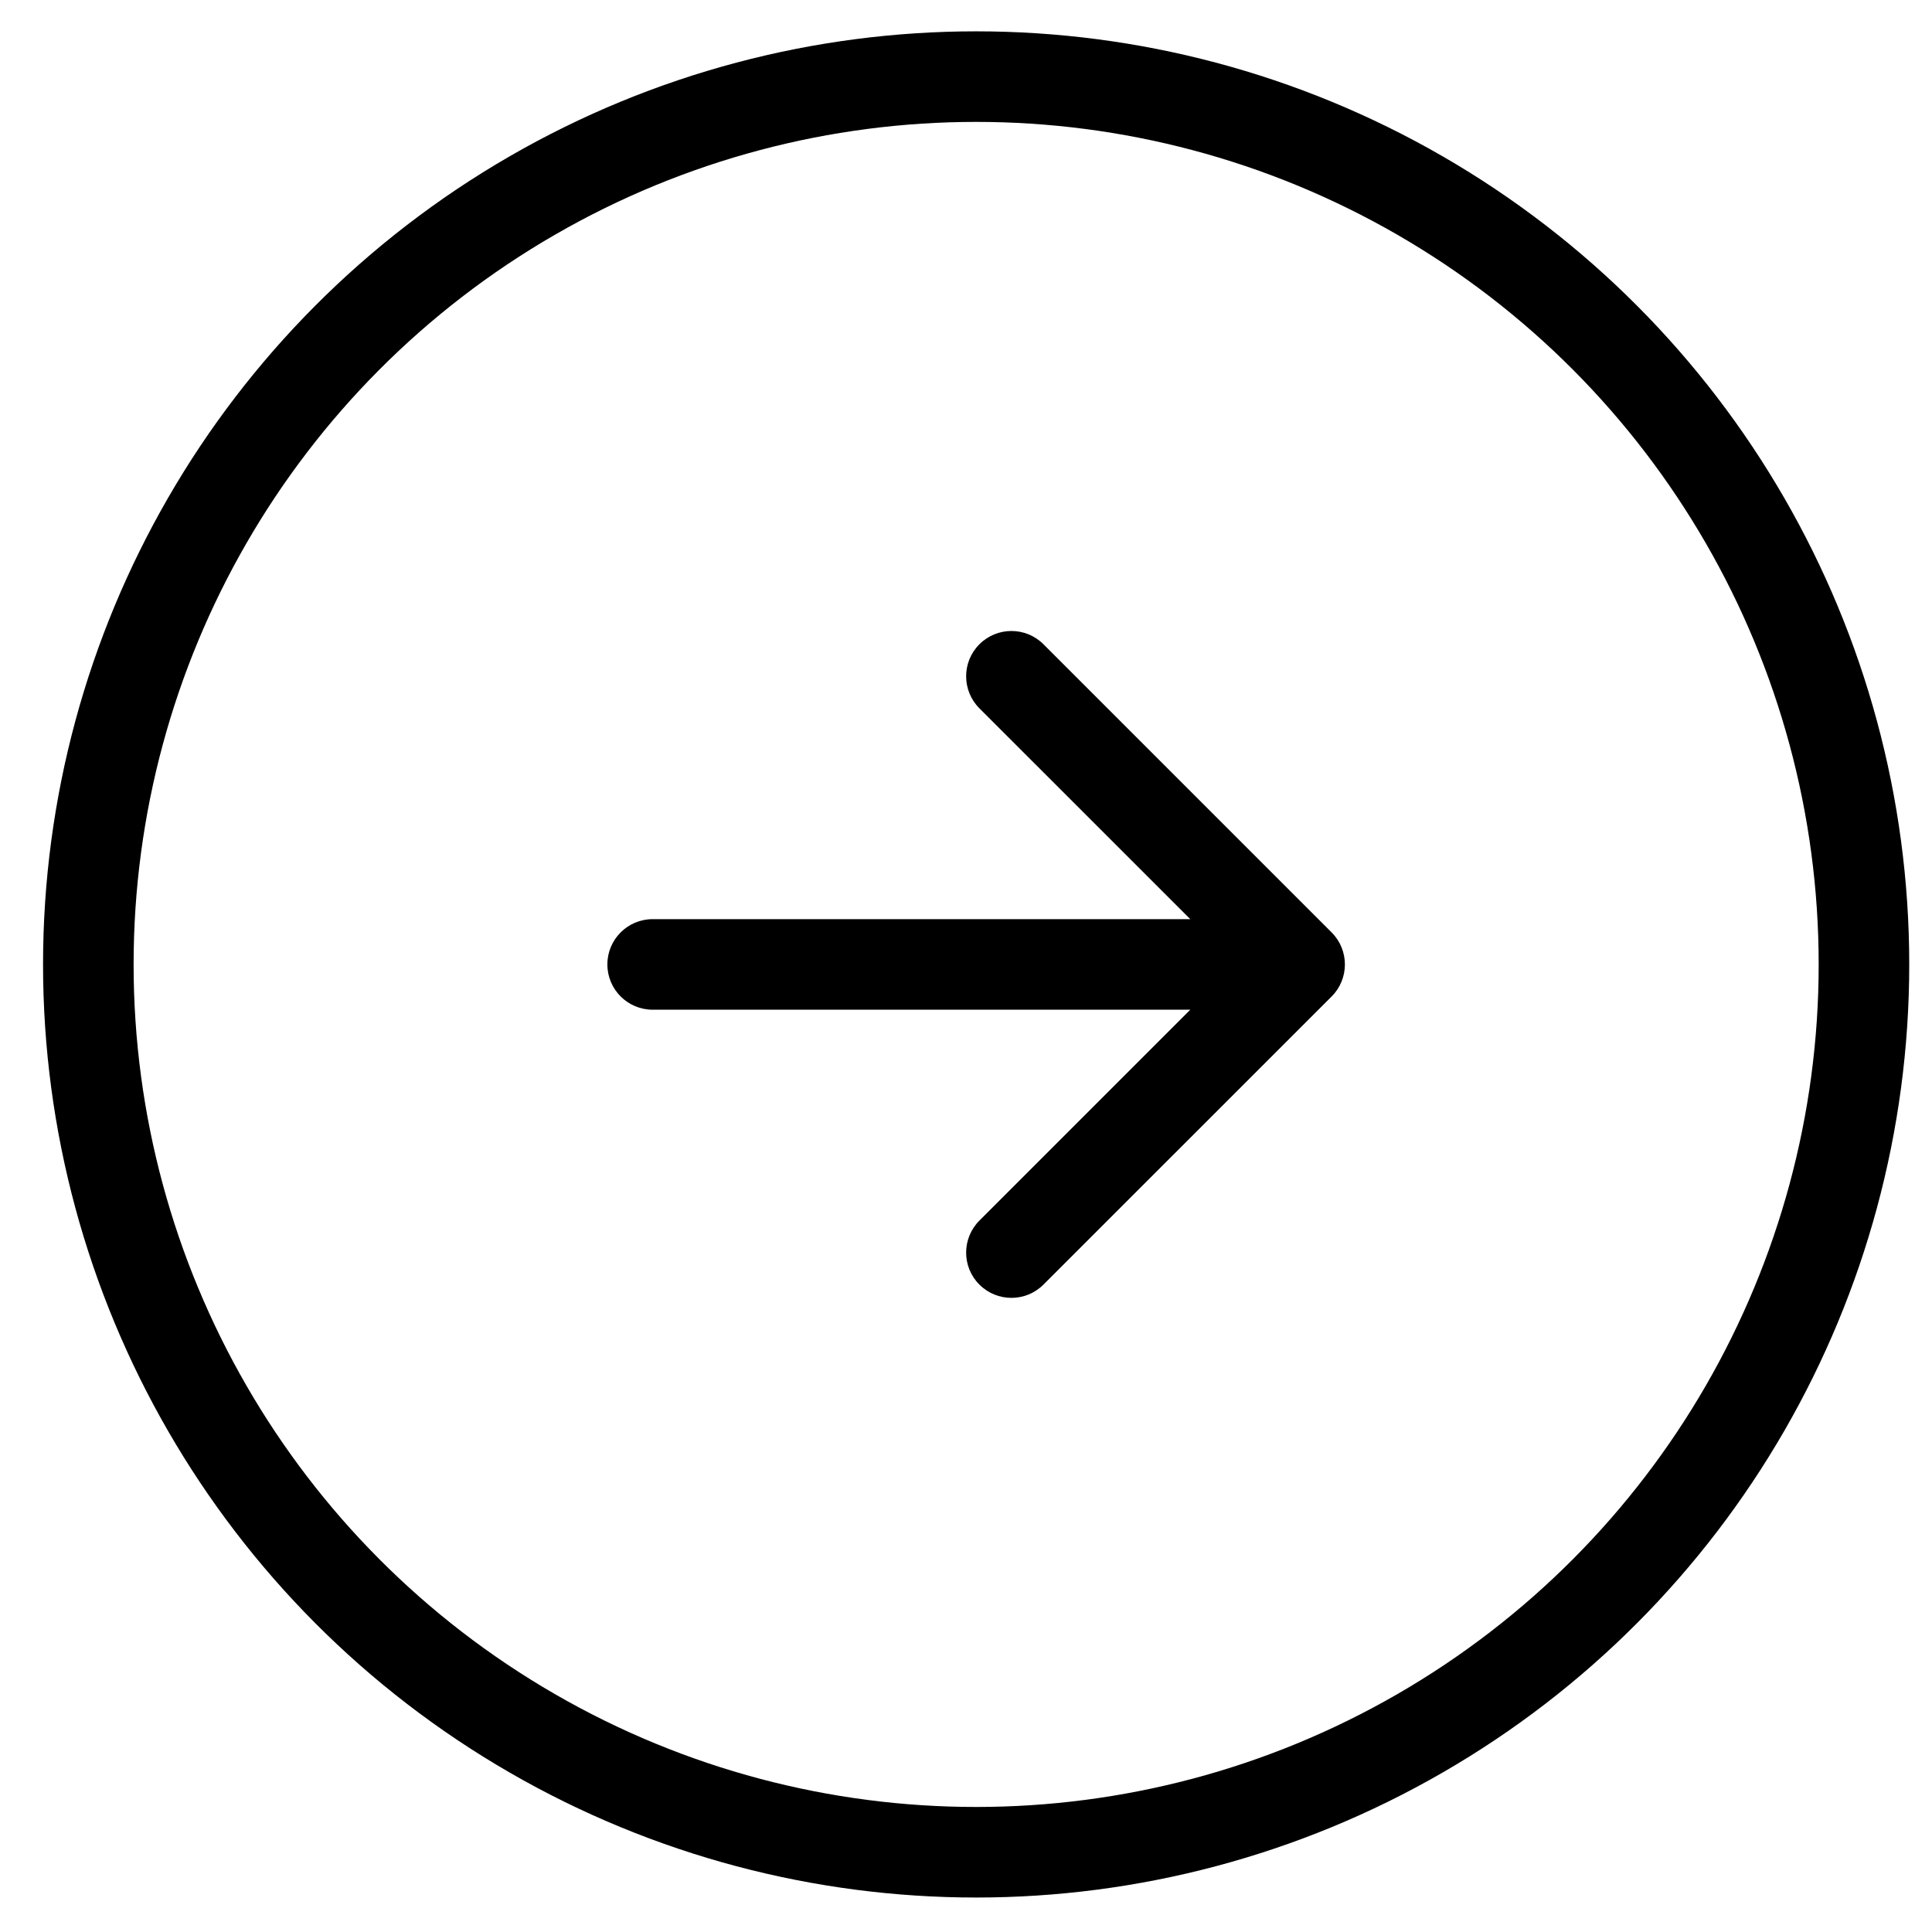 <svg width="32" height="32" viewBox="0 0 32 32" fill="none" xmlns="http://www.w3.org/2000/svg">
<circle cx="16.168" cy="15.974" r="14.705" stroke="black" stroke-width="1.5"/>
<path d="M10.81 15.224C10.396 15.224 10.06 15.56 10.06 15.974C10.06 16.388 10.396 16.724 10.81 16.724L10.81 15.224ZM22.056 16.505C22.349 16.212 22.349 15.737 22.056 15.444L17.283 10.671C16.99 10.378 16.515 10.378 16.222 10.671C15.929 10.964 15.929 11.439 16.222 11.732L20.465 15.974L16.222 20.217C15.929 20.51 15.929 20.985 16.222 21.277C16.515 21.57 16.99 21.57 17.283 21.277L22.056 16.505ZM10.81 16.724L21.525 16.724L21.525 15.224L10.81 15.224L10.81 16.724Z" fill="black"/>
</svg>
